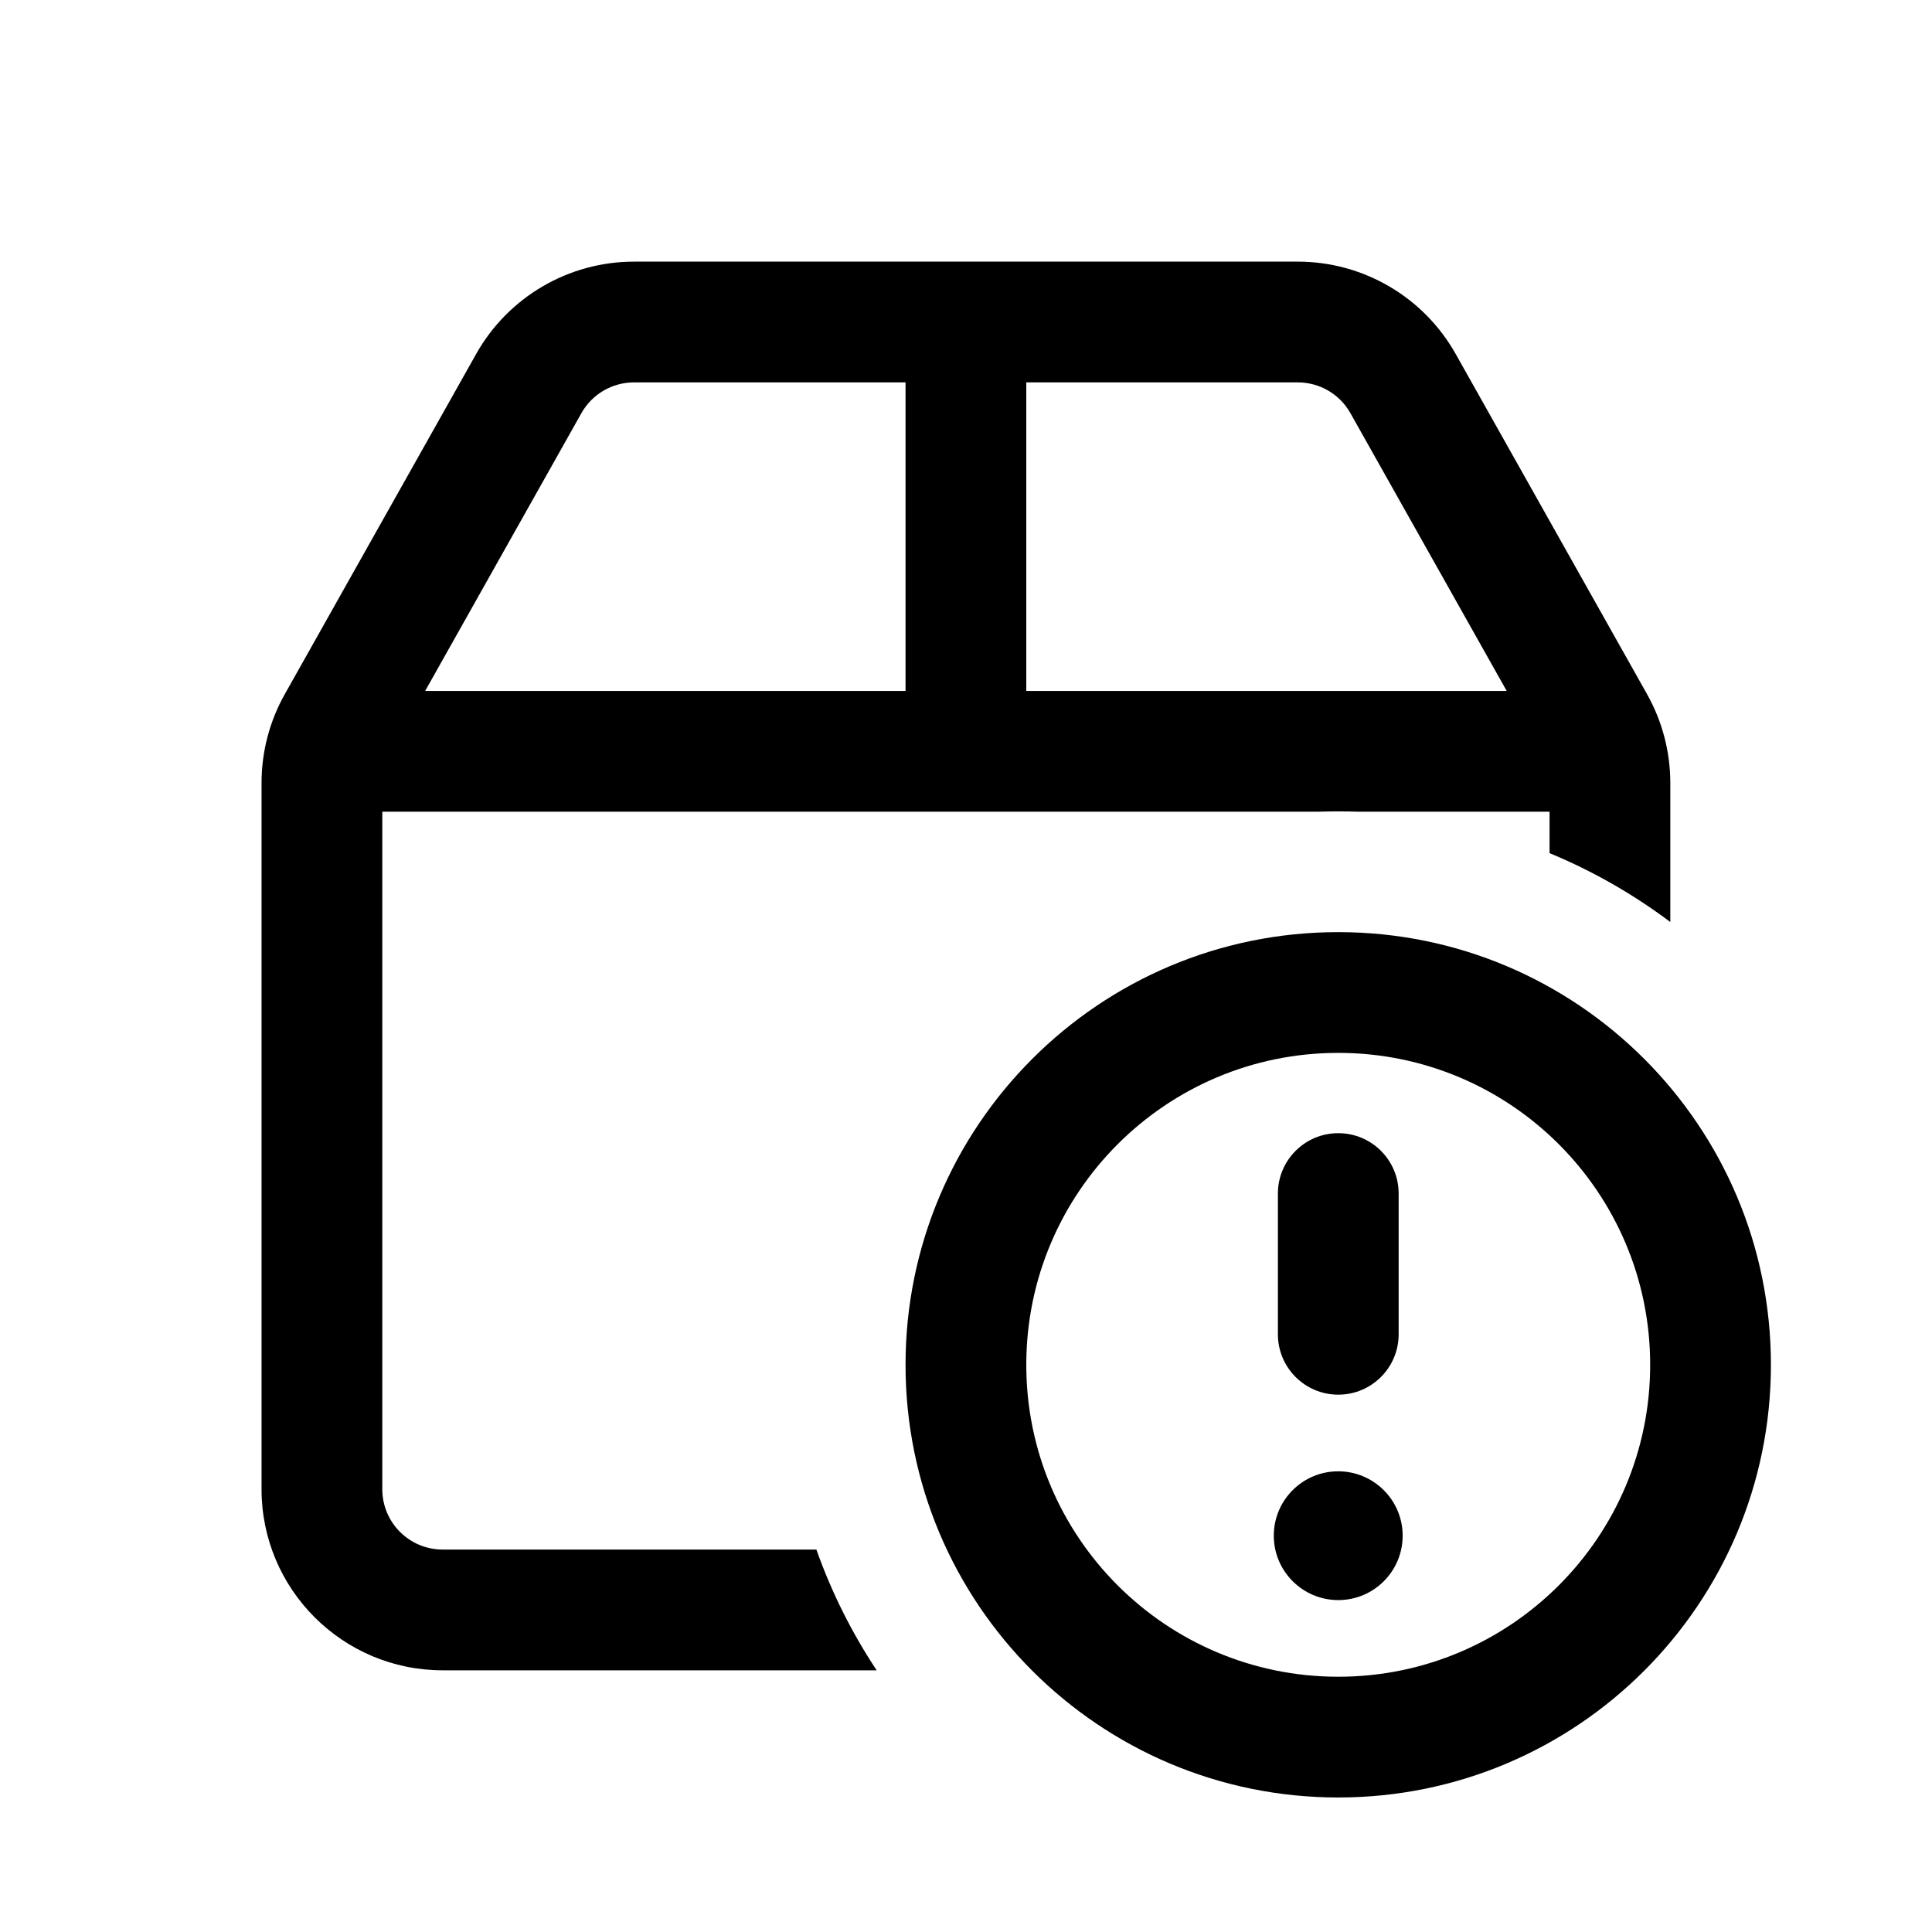<svg width="64" height="64" viewBox="0 0 64 64" fill="none" xmlns="http://www.w3.org/2000/svg">
<path d="M21.003 8.667C18.836 8.667 16.837 9.836 15.774 11.725L9.435 22.994C8.929 23.892 8.664 24.905 8.664 25.936V49.331C8.664 52.645 11.35 55.331 14.664 55.331H29.041C28.221 54.095 27.547 52.753 27.044 51.331H14.664C13.559 51.331 12.664 50.436 12.664 49.331V26.888H43.693C43.905 26.881 44.117 26.878 44.331 26.878C44.544 26.878 44.757 26.881 44.968 26.888H51.331V28.261C52.765 28.854 54.107 29.624 55.331 30.543V25.936C55.331 24.905 55.065 23.892 54.56 22.994L48.221 11.725C47.158 9.836 45.159 8.667 42.991 8.667H21.003ZM29.997 12.667V22.888H14.084L19.26 13.686C19.614 13.056 20.281 12.667 21.003 12.667H29.997ZM33.997 22.888V12.667H42.991C43.714 12.667 44.38 13.056 44.734 13.686L49.911 22.888H33.997Z" fill="black"/>
<path d="M44.332 37.538C45.437 37.538 46.332 38.433 46.332 39.538V44.2C46.332 45.304 45.437 46.2 44.332 46.2C43.227 46.2 42.332 45.304 42.332 44.2V39.538C42.332 38.433 43.227 37.538 44.332 37.538Z" fill="black"/>
<path d="M42.196 50.872C42.196 49.694 43.151 48.739 44.329 48.739C45.508 48.739 46.465 49.694 46.465 50.872C46.465 52.05 45.51 53.005 44.332 53.005C43.154 53.005 42.196 52.05 42.196 50.872Z" fill="black"/>
<path d="M29.997 45.211C29.997 37.295 36.415 30.878 44.331 30.878C52.247 30.878 58.664 37.295 58.664 45.211C58.664 53.127 52.247 59.544 44.331 59.544C36.415 59.544 29.997 53.127 29.997 45.211ZM44.331 34.878C38.624 34.878 33.997 39.504 33.997 45.211C33.997 50.918 38.624 55.544 44.331 55.544C50.038 55.544 54.664 50.918 54.664 45.211C54.664 39.504 50.038 34.878 44.331 34.878Z" fill="black"/>
</svg>
